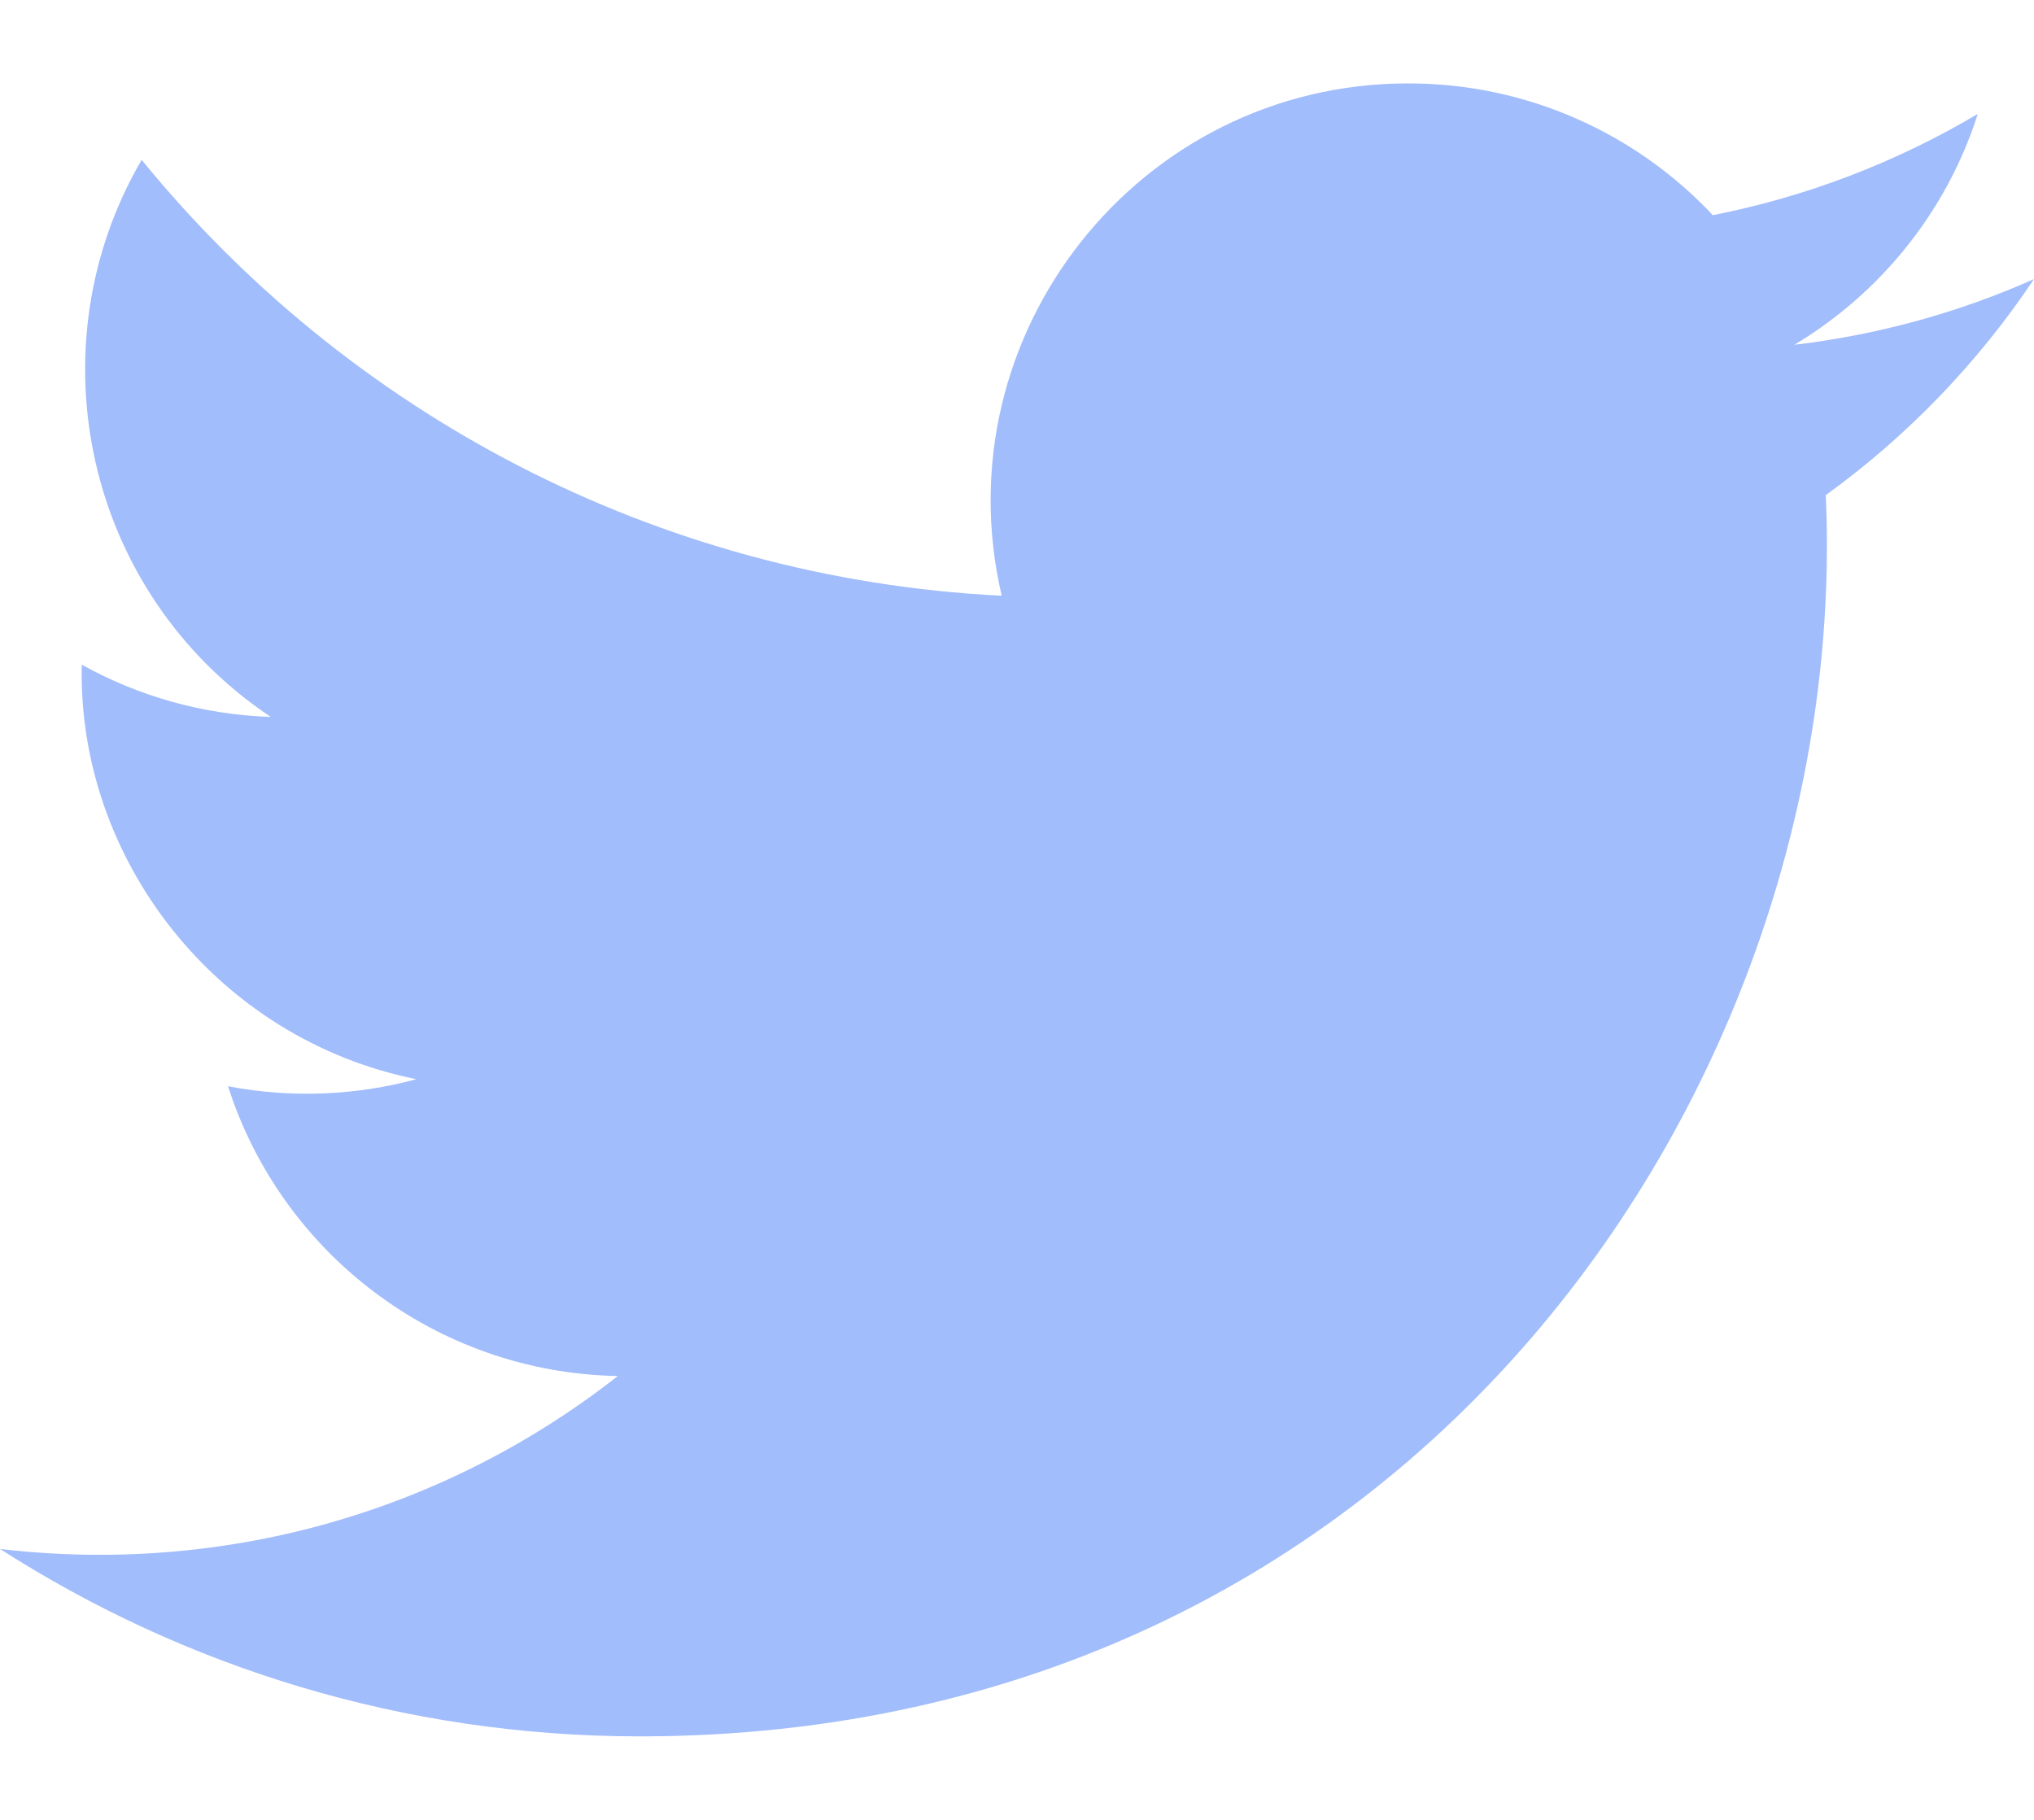 <svg width="19" height="17" viewBox="0 0 19 17" fill="none" xmlns="http://www.w3.org/2000/svg">
<path d="M19 2.607C18.301 2.918 17.55 3.127 16.761 3.221C17.566 2.739 18.185 1.975 18.475 1.064C17.722 1.511 16.888 1.835 16 2.01C15.29 1.253 14.275 0.779 13.154 0.779C10.638 0.779 8.788 3.127 9.357 5.565C6.118 5.403 3.246 3.851 1.323 1.493C0.302 3.245 0.793 5.536 2.529 6.697C1.891 6.676 1.289 6.501 0.764 6.209C0.721 8.015 2.016 9.705 3.89 10.081C3.342 10.229 2.741 10.264 2.13 10.147C2.625 11.696 4.064 12.822 5.771 12.854C4.133 14.139 2.068 14.713 0 14.469C1.725 15.575 3.775 16.22 5.976 16.22C13.213 16.22 17.302 10.107 17.055 4.625C17.817 4.075 18.477 3.389 19 2.607Z" fill="#A2BDFB"/>
</svg>
